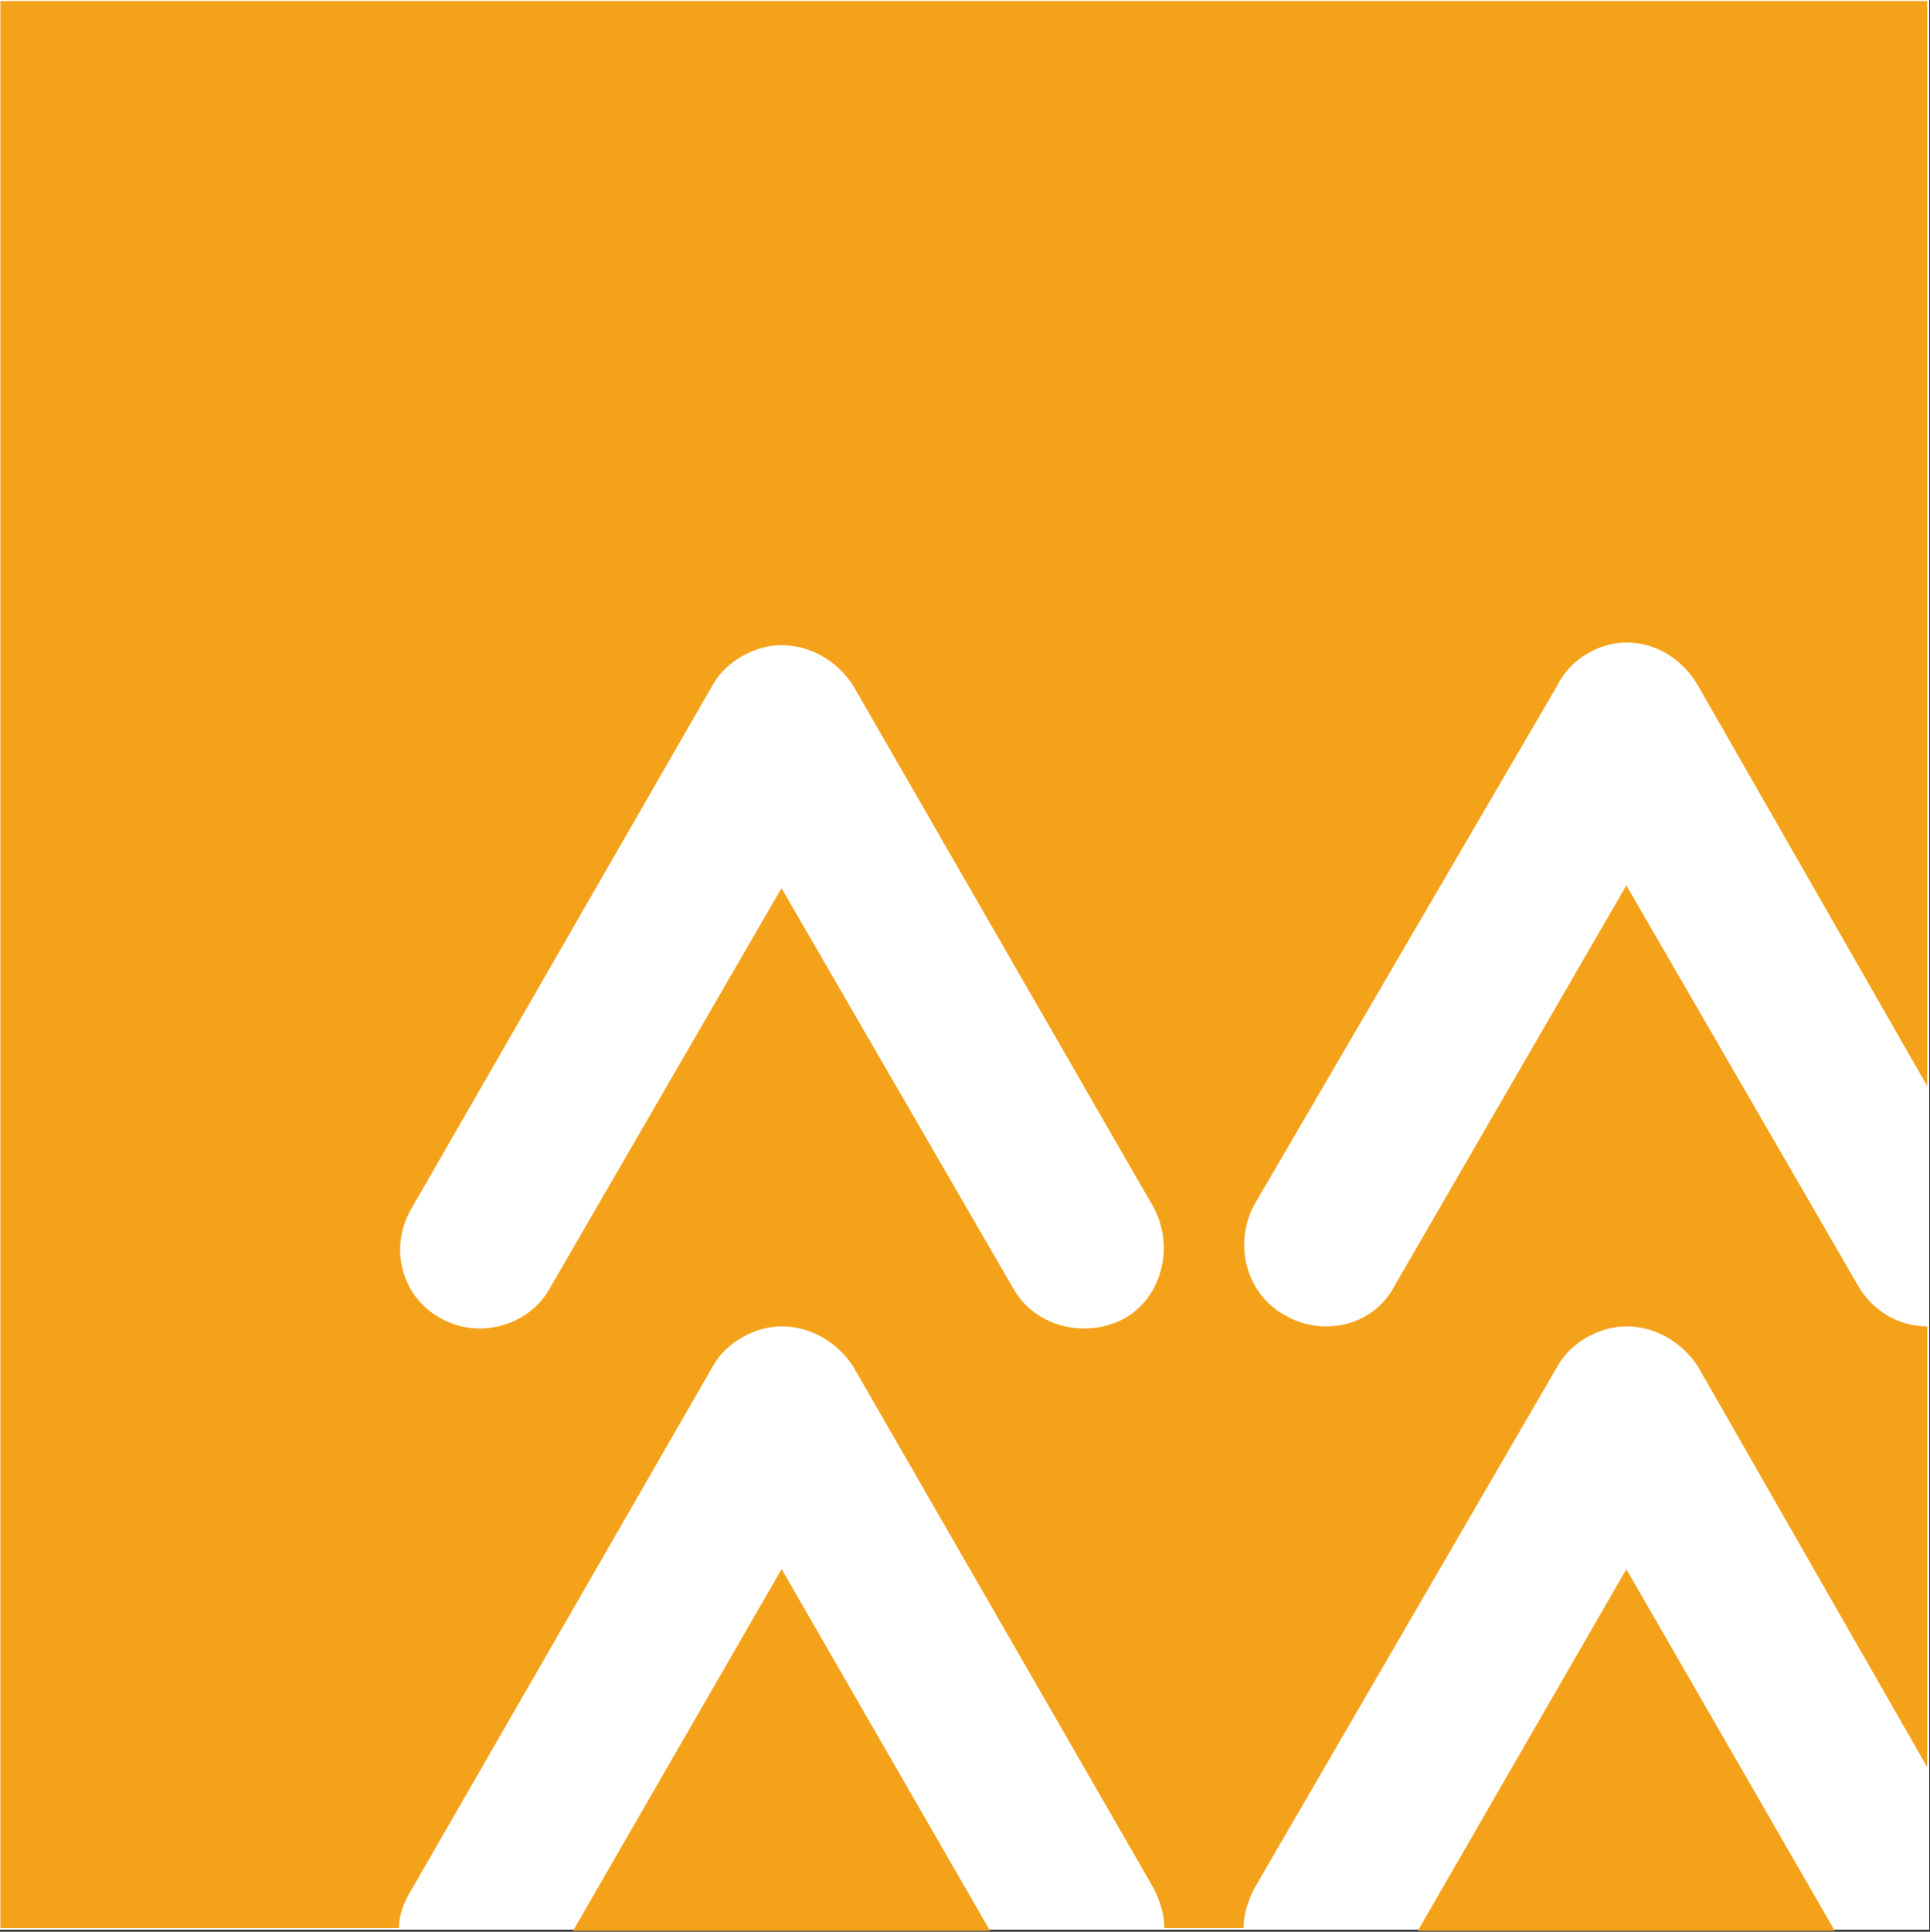 <svg version="1.2" xmlns="http://www.w3.org/2000/svg" viewBox="0 0 1523 1524" width="1523" height="1524">
	<rect x="0" y="0" width="1523" height="1524" fill="#333333" stroke="none"/>
	<title>P020230427338255240530-1-pdf-svg</title>

	<style>
		.s0 { fill: #ffffff } 
		.s1 { fill: #f5a21b } 
	</style>
	<g id="Clip-Path: Page 1" clip-path="url(#cp1)">
		<g id="Page 1">
			<path id="Shape 1" class="s0" d="m0 0h1522.4v1522.4h-1522.4z"/>
			<path id="Path 35" fill-rule="evenodd" class="s1" d="m0.3 0.8h1520.5v856l-181.2-316.5c-12.5-20.9-33.3-33.4-56.2-33.4-20.9 0-43.8 12.5-54.2 33.4l-239.5 410.3c-16.7 31.2-6.3 70.8 25 87.4 29.1 16.7 68.7 8.4 85.4-22.9l183.3-316.6 183.3 316.6c12.5 20.8 33.3 31.3 54.1 31.3v347.8l-181.2-316.6c-12.5-18.7-33.3-31.2-56.2-31.2-20.9 0-43.8 12.5-54.2 31.2l-239.5 412.4q-8.4 16.6-8.4 31.2h-62.5q0-14.6-8.3-31.2l-237.5-412.4c-12.4-18.7-33.3-31.2-56.2-31.2-20.8 0-43.7 12.5-54.1 31.2l-237.5 412.4q-10.4 16.6-10.4 31.2h-314.5zm1447.6 1522.5h-329.1l164.6-285.3zm-666.6 0h-329.1l164.6-285.4zm-164.6-822.6l183.3 316.5c16.7 29.2 56.2 39.6 87.5 22.9 29.1-16.6 39.6-56.2 22.9-87.4l-237.5-412.4c-12.5-18.8-33.3-31.3-56.2-31.3-20.8 0-43.7 12.5-54.2 31.3l-237.4 412.4c-18.8 31.2-8.3 70.8 22.9 87.4 29.2 16.7 68.7 6.3 85.4-22.9z"/>
		</g>
	</g>
</svg>
